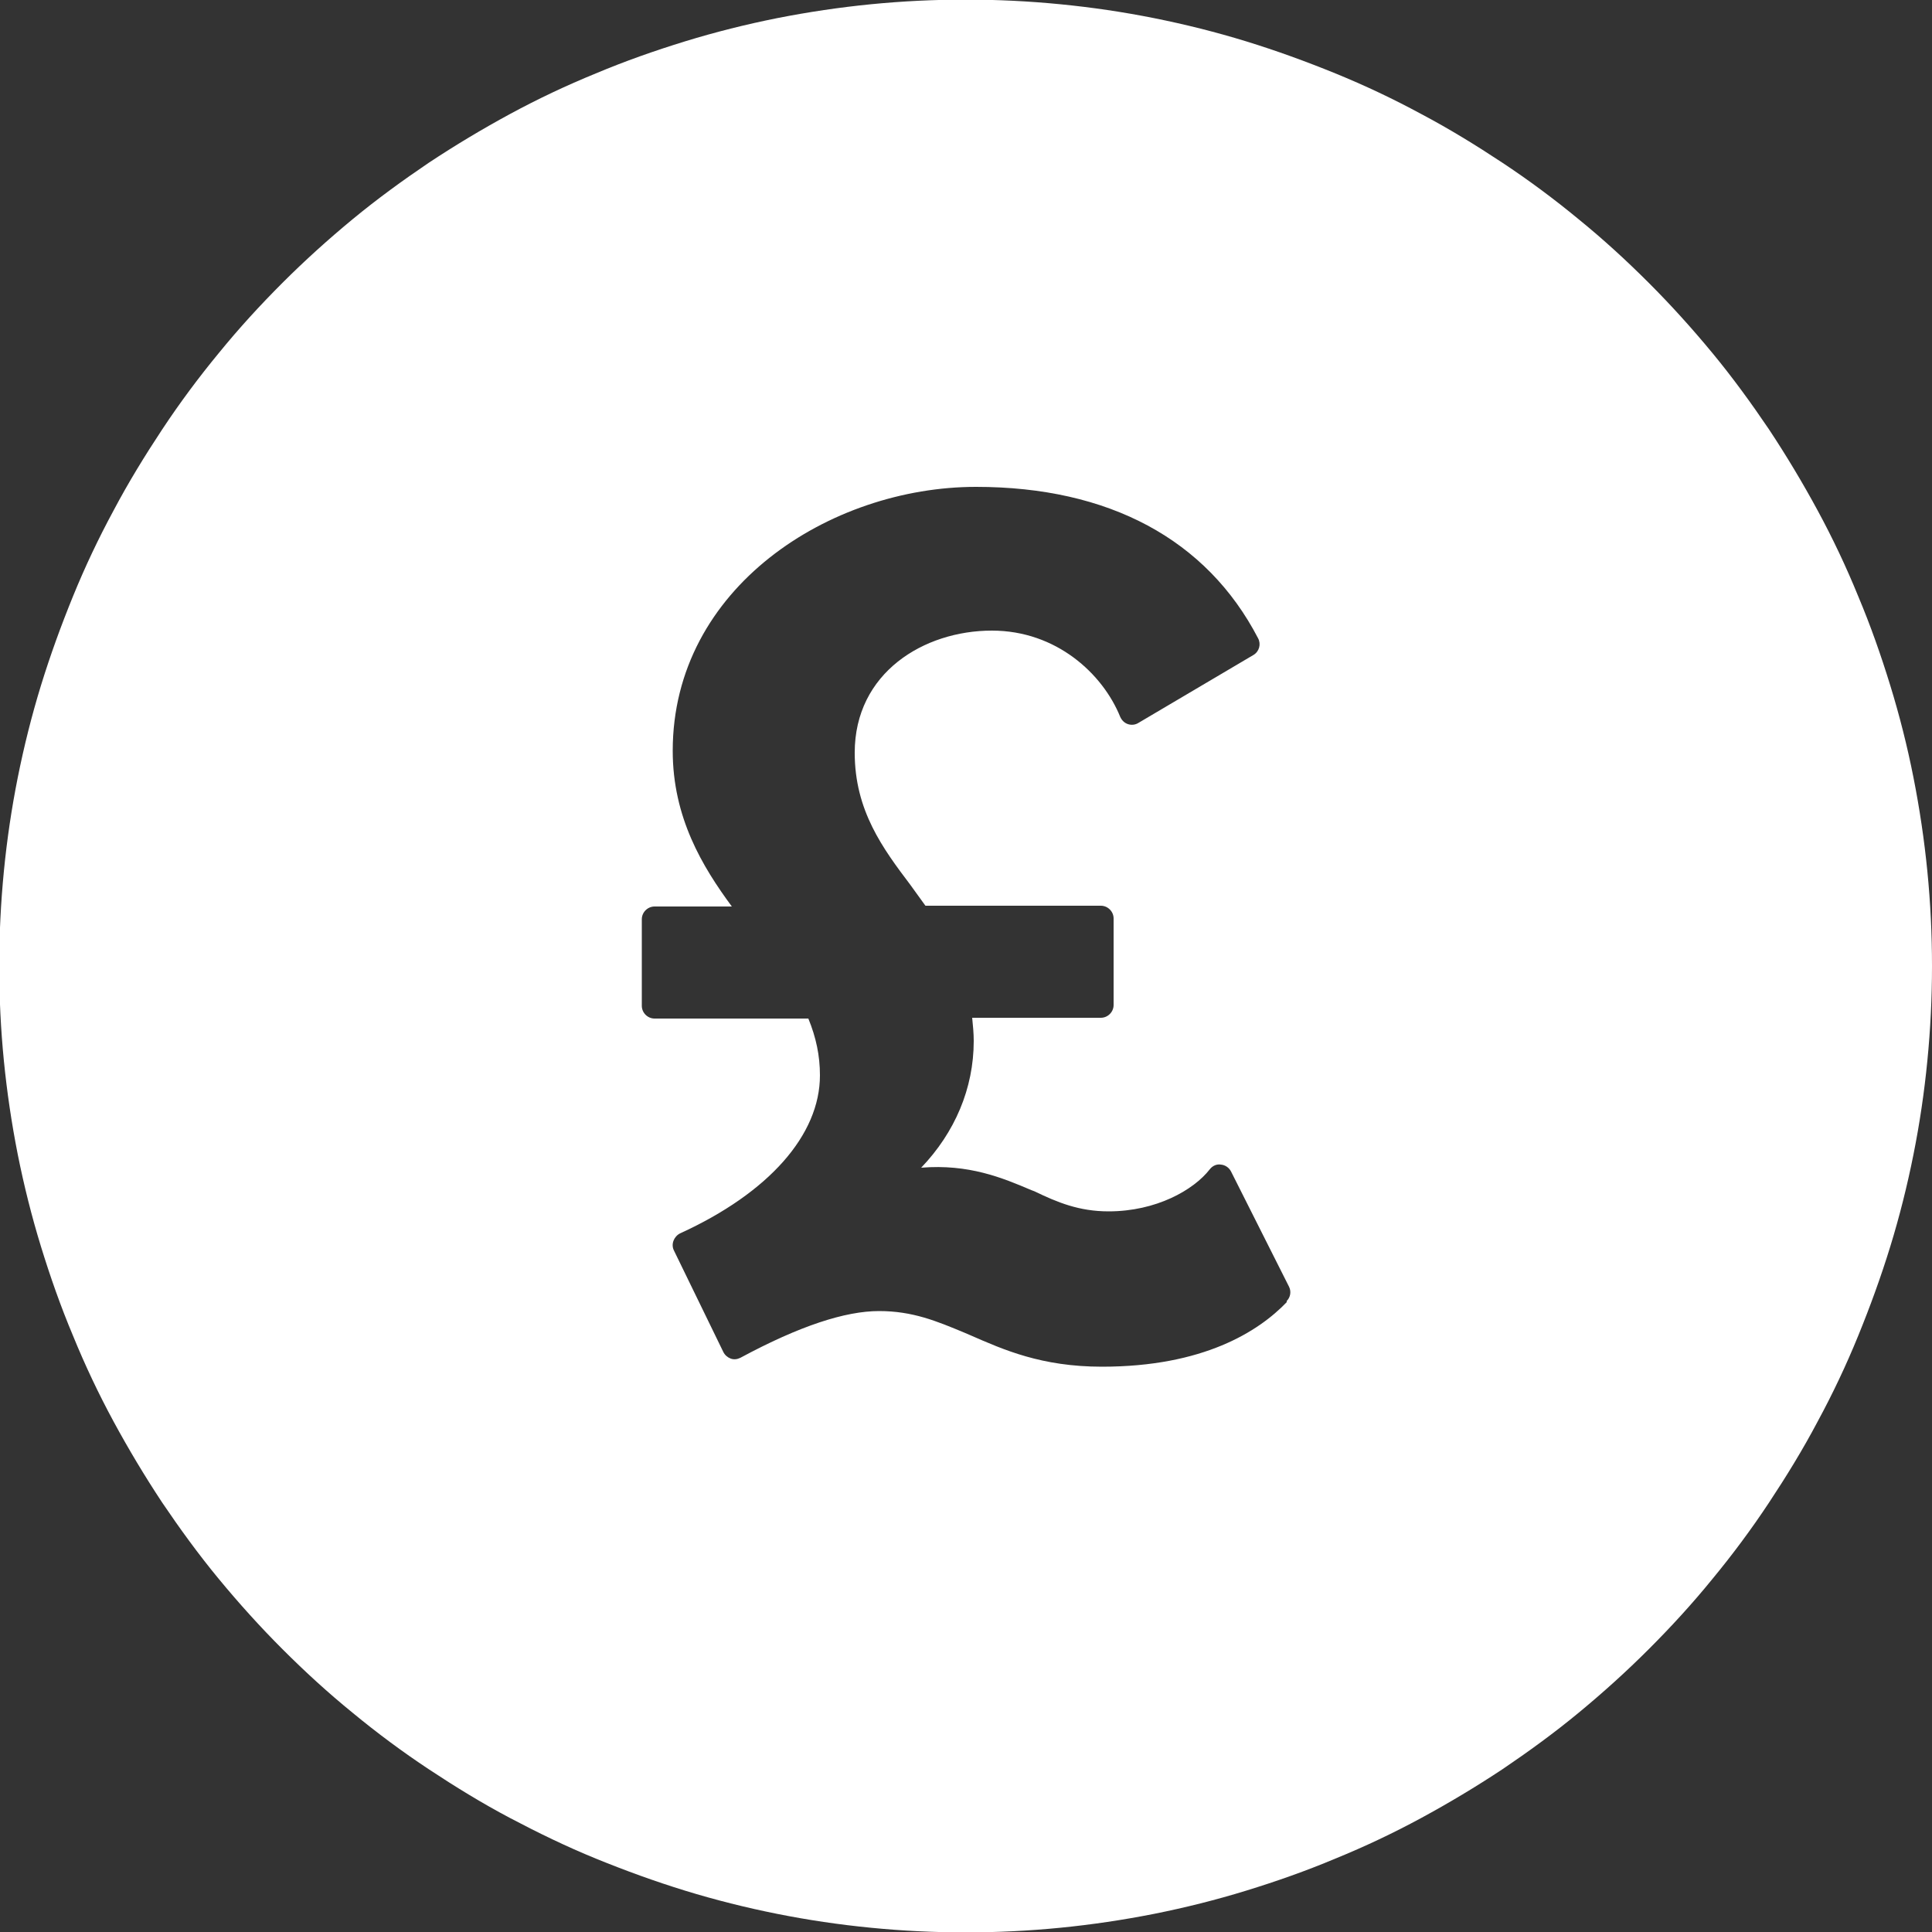<?xml version="1.0" encoding="UTF-8"?><svg xmlns="http://www.w3.org/2000/svg" viewBox="0 0 50 50"><rect x="0" y="0" width="50" height="50" fill="#333333" stroke="none"/><defs><style>.d{fill:#fff;}</style></defs><g id="a"/><g id="b"><g id="c"><path class="d" d="M49.88,22.55c-.08-.81-.2-1.62-.36-2.43s-.36-1.6-.6-2.38-.51-1.55-.83-2.31c-.31-.76-.66-1.5-1.05-2.22-.39-.72-.81-1.42-1.26-2.1-.46-.68-.94-1.34-1.46-1.97-.52-.63-1.07-1.24-1.65-1.82-.58-.58-1.18-1.13-1.82-1.65-.63-.52-1.29-1.01-1.97-1.46-.68-.45-1.38-.88-2.1-1.26-.72-.39-1.46-.74-2.22-1.05-.76-.31-1.53-.59-2.31-.83-.78-.24-1.58-.44-2.38-.6-.8-.16-1.61-.28-2.43-.36-.81-.08-1.63-.12-2.45-.12s-1.64,.04-2.45,.12c-.81,.08-1.62,.2-2.43,.36-.8,.16-1.6,.36-2.38,.6-.78,.24-1.55,.51-2.31,.83-.76,.31-1.5,.66-2.22,1.05-.72,.39-1.42,.81-2.1,1.26-.68,.46-1.34,.94-1.97,1.46-.63,.52-1.24,1.07-1.82,1.65-.58,.58-1.13,1.18-1.65,1.82-.52,.63-1.01,1.29-1.46,1.97-.45,.68-.88,1.38-1.26,2.1-.39,.72-.74,1.46-1.05,2.22-.31,.76-.59,1.53-.83,2.31s-.44,1.58-.6,2.38-.28,1.61-.36,2.43-.12,1.63-.12,2.45,.04,1.64,.12,2.45c.08,.81,.2,1.62,.36,2.43,.16,.8,.36,1.6,.6,2.38,.24,.78,.51,1.55,.83,2.31,.31,.76,.66,1.5,1.05,2.22,.39,.72,.81,1.42,1.26,2.1,.46,.68,.94,1.34,1.46,1.97,.52,.63,1.07,1.24,1.65,1.82,.58,.58,1.18,1.13,1.82,1.65,.63,.52,1.29,1.01,1.97,1.46,.68,.45,1.38,.88,2.1,1.26s1.46,.74,2.22,1.05c.76,.31,1.53,.59,2.31,.83,.78,.24,1.58,.44,2.38,.6,.8,.16,1.61,.28,2.43,.36,.81,.08,1.63,.12,2.45,.12s1.64-.04,2.45-.12c.81-.08,1.62-.2,2.43-.36,.8-.16,1.6-.36,2.38-.6,.78-.24,1.55-.51,2.31-.83,.76-.31,1.5-.66,2.22-1.05s1.42-.81,2.1-1.26c.68-.46,1.34-.94,1.97-1.46,.63-.52,1.24-1.07,1.82-1.65,.58-.58,1.13-1.18,1.65-1.82,.52-.63,1.01-1.29,1.46-1.97,.45-.68,.88-1.38,1.26-2.1,.39-.72,.74-1.46,1.05-2.22,.31-.76,.59-1.53,.83-2.31,.24-.78,.44-1.58,.6-2.38,.16-.8,.28-1.61,.36-2.43,.08-.81,.12-1.63,.12-2.45s-.04-1.64-.12-2.45Zm-16.58,11.15c-.73,.76-2.16,1.67-4.78,1.67-1.57,0-2.55-.44-3.42-.82l-.14-.06c-.72-.3-1.34-.56-2.21-.56s-2.05,.38-3.59,1.21c-.08,.04-.17,.05-.25,.02-.08-.03-.15-.09-.19-.17l-1.28-2.63c-.04-.08-.04-.17-.01-.25,.03-.08,.09-.15,.17-.19,2.3-1.05,3.62-2.55,3.62-4.09,0-.51-.1-.98-.3-1.47h-3.98c-.18,0-.33-.15-.33-.33v-2.24c0-.18,.15-.33,.33-.33h2c-.76-1.03-1.53-2.3-1.53-4.03,0-4.22,4.07-6.83,7.85-6.83,3.44,0,5.97,1.36,7.3,3.92,.08,.15,.03,.34-.12,.43l-2.98,1.76c-.08,.05-.18,.06-.27,.03-.09-.03-.16-.1-.2-.19-.45-1.11-1.65-2.23-3.32-2.23-1.76,0-3.55,1.09-3.55,3.16,0,1.5,.73,2.48,1.44,3.42l.39,.54h4.54c.18,0,.33,.15,.33,.33v2.24c0,.18-.15,.33-.33,.33h-3.33c.02,.2,.04,.4,.04,.6,0,1.23-.49,2.37-1.36,3.28,1.23-.1,2.1,.26,2.85,.58l.08,.03c.6,.29,1.16,.52,1.92,.52,1.23,0,2.2-.55,2.62-1.09,.07-.09,.18-.14,.29-.12,.11,.01,.21,.08,.26,.18l1.5,2.98c.06,.12,.04,.27-.06,.37Z"/></g></g></svg>